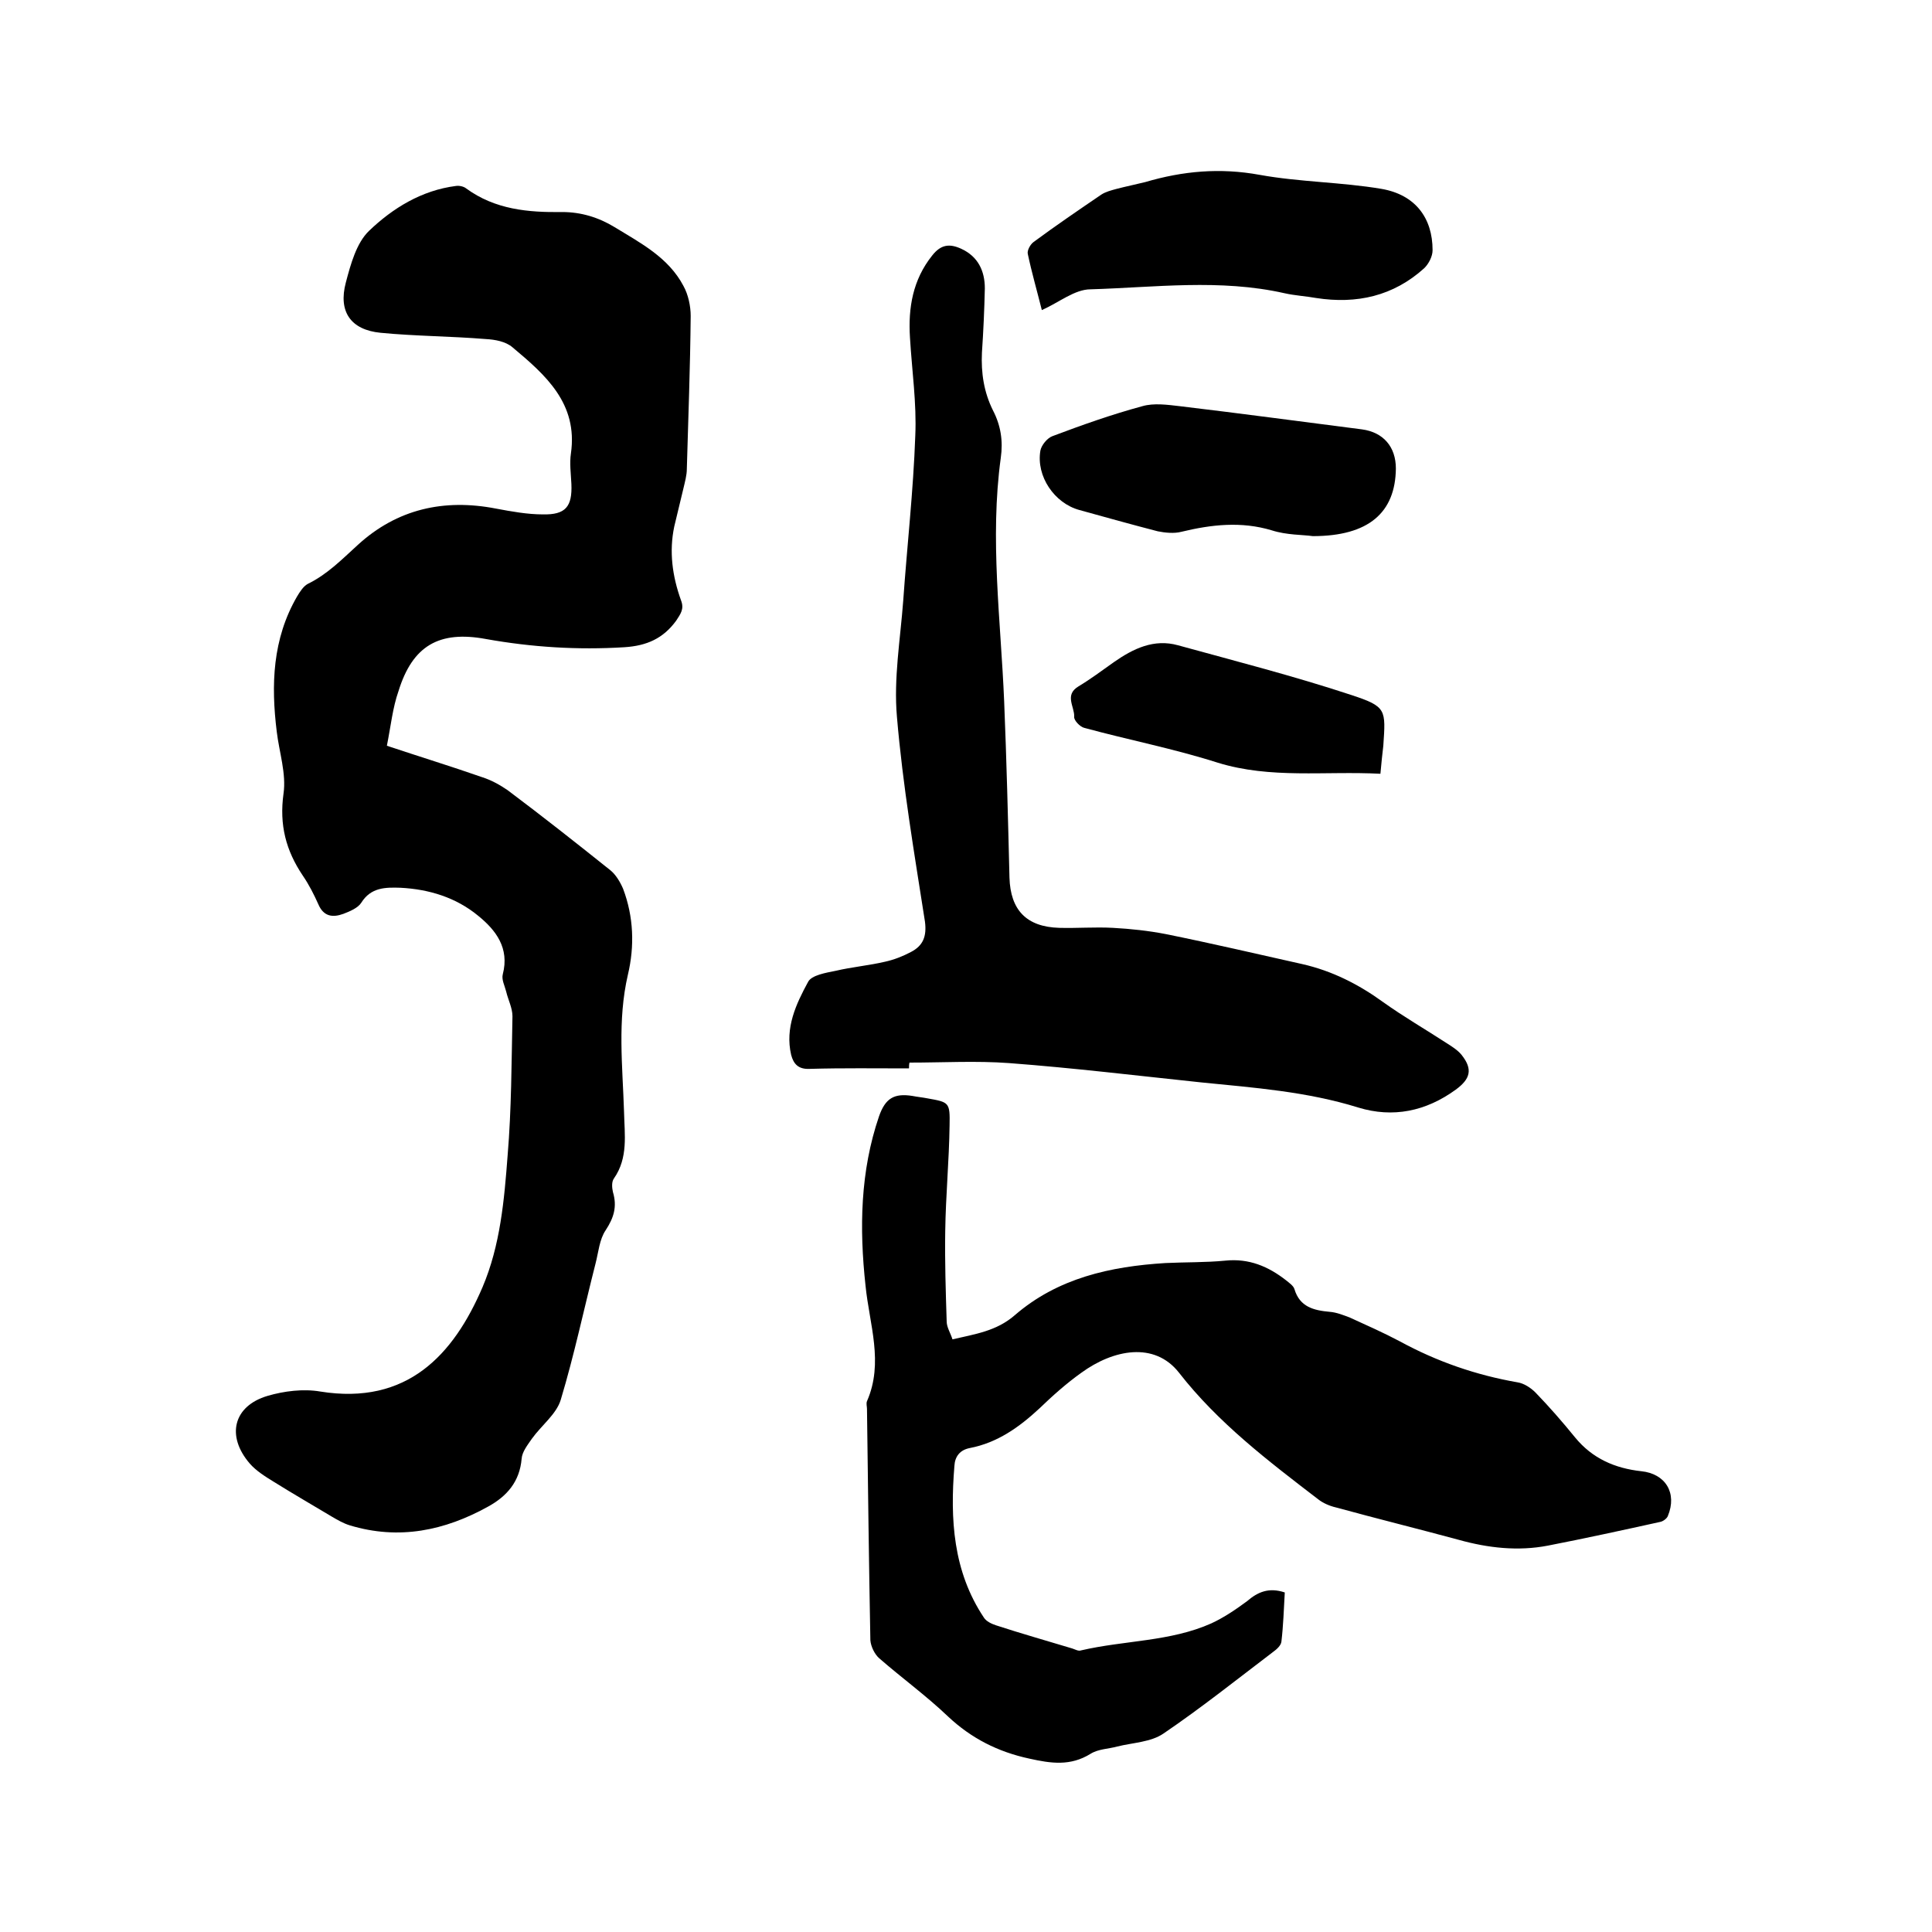 <svg enable-background="new 0 0 400 400" viewBox="0 0 400 400" xmlns="http://www.w3.org/2000/svg"><path d="m80.1 154.4c6.9 2.3 13.4 4.3 19.7 6.5 1.9.6 3.7 1.6 5.3 2.7 7.2 5.4 14.3 11 21.3 16.6 1.1.9 2 2.4 2.6 3.8 2.2 5.8 2.4 11.9 1 17.8-2.2 9.5-1.1 18.9-.8 28.4.1 4.7.9 9.5-2.1 13.8-.5.7-.4 1.9-.2 2.8.9 3 .2 5.3-1.5 7.9-1.3 1.9-1.5 4.6-2.1 6.9-2.4 9.4-4.4 18.9-7.2 28.2-.9 3-4 5.3-6 8.1-.9 1.3-2 2.7-2.1 4.1-.4 4.8-3.1 7.8-6.9 9.9-9 5-18.5 7-28.7 3.9-1.3-.4-2.5-1.1-3.7-1.8-4-2.4-8-4.7-12-7.2-1.8-1.1-3.7-2.3-5-3.8-4.9-5.7-3.4-11.9 3.7-14 3.4-1 7.4-1.5 10.9-.9 18 2.9 27.6-7.6 33.6-21.6 3.7-8.7 4.5-18.1 5.2-27.3.8-9.6.8-19.2 1-28.8 0-1.7-.9-3.4-1.3-5.1-.3-1.2-1-2.5-.7-3.6 1.4-5.4-1.4-9.1-5.1-12.1-4.6-3.8-10.2-5.5-16.1-5.8-3.1-.1-6.1-.1-8.1 3.1-.7 1.1-2.4 1.8-3.7 2.3-2.2.8-4.1.6-5.2-2-.9-2-1.9-4-3.2-5.9-3.5-5.2-4.9-10.5-4-17 .6-4.1-.9-8.6-1.4-12.8-1.2-9.7-.9-19.2 4.2-28 .6-1 1.3-2.1 2.2-2.6 4.1-2 7.1-5.1 10.4-8.1 8.1-7.4 17.8-9.6 28.6-7.5 3.2.6 6.5 1.2 9.7 1.2 4.7.1 6.1-1.6 5.9-6.3-.1-2.1-.4-4.3-.1-6.3 1.5-10.4-5.3-16.3-12.1-22-1.4-1.2-3.6-1.6-5.5-1.7-7.3-.6-14.6-.6-21.8-1.3-6.2-.6-8.8-4.4-7.2-10.4 1-3.8 2.2-8.2 4.8-10.7 4.9-4.7 10.9-8.4 18-9.3.7-.1 1.6.1 2.1.5 6 4.4 12.9 5 19.9 4.9 3.9 0 7.5 1.1 10.8 3.1 5.4 3.3 11.2 6.3 14.3 12.2 1 1.8 1.5 4.2 1.5 6.2-.1 10.6-.5 21.2-.8 31.7 0 1.3-.4 2.7-.7 4-.6 2.6-1.3 5.3-1.9 7.9-1.1 5.2-.4 10.3 1.4 15.3.7 1.8-.1 2.8-1 4.2-2.7 3.7-6.1 5.2-10.7 5.5-9.7.6-19.2 0-28.7-1.7-9.7-1.8-15.2 1.4-18.1 10.8-1.2 3.4-1.6 7.3-2.4 11.3z"/><path d="m266 329.7c-.2 3.5-.3 6.8-.7 10.2-.1.8-1 1.6-1.7 2.1-7.5 5.7-14.9 11.6-22.7 16.9-2.6 1.8-6.4 1.9-9.6 2.7-1.8.5-3.9.5-5.5 1.5-4.2 2.6-8.2 2-12.7 1-6.5-1.4-12-4.2-16.8-8.7-4.5-4.3-9.6-8-14.3-12.1-.9-.8-1.7-2.4-1.8-3.7-.3-16-.5-32-.7-47.9 0-.5-.2-1.1 0-1.6 3.5-8 .5-15.9-.3-23.9-1.3-11.9-1.1-23.7 2.8-35.1 1.3-3.7 3.1-4.8 6.9-4.2 1 .2 2.1.3 3.1.5 4.5.8 4.7.8 4.6 5.6-.1 7.3-.8 14.6-.9 21.9-.1 6.2.1 12.4.3 18.7 0 1.2.8 2.4 1.2 3.7 4.7-1.1 9.1-1.7 12.9-5 8.9-7.7 19.8-10.1 31.2-10.8 4.1-.2 8.3-.1 12.4-.5 4.9-.5 8.9 1.2 12.6 4.1.6.5 1.5 1.1 1.7 1.8 1.1 3.7 4 4.4 7.3 4.7 1.4.1 2.9.7 4.2 1.2 3.5 1.6 6.9 3.1 10.3 4.9 7.7 4.2 15.8 7 24.4 8.5 1.3.2 2.7 1.1 3.7 2.1 2.9 3 5.6 6.1 8.2 9.3 3.6 4.4 8.3 6.4 13.7 7 5 .5 7.5 4.5 5.5 9.3-.2.5-1 1.1-1.6 1.2-7.7 1.7-15.5 3.4-23.2 4.9-6.2 1.2-12.4.5-18.5-1.2-8.5-2.3-17-4.4-25.4-6.7-1.3-.3-2.7-.9-3.7-1.7-10.3-7.9-20.7-15.8-28.8-26.2-5.1-6.5-13.6-4.8-20.2 0-3.1 2.2-6 4.8-8.7 7.4-4.2 3.9-8.7 7.1-14.4 8.2-2.1.4-3.1 1.8-3.2 3.7-.9 11-.3 21.8 6.1 31.4.5.8 1.6 1.3 2.5 1.6 5.2 1.7 10.5 3.2 15.8 4.8.6.2 1.3.6 1.8.4 9-2.1 18.5-1.8 27-5.6 2.6-1.2 5.1-2.9 7.4-4.6 2.2-1.9 4.5-2.9 7.8-1.8z"/><path d="m188.2 221.2c-6.9 0-13.7-.1-20.6.1-2.3.1-3.3-1-3.8-2.9-1.3-5.6 1-10.5 3.5-15.1.7-1.4 3.7-1.9 5.7-2.3 3.4-.8 6.9-1.1 10.3-1.9 1.8-.4 3.6-1.1 5.3-2 2.5-1.3 3.3-3.2 2.9-6.3-2.2-14.1-4.6-28.2-5.8-42.4-.7-7.9.7-16 1.3-24 .8-11.4 2.1-22.8 2.5-34.2.3-6.7-.7-13.5-1.1-20.3-.4-6.2.6-12 4.6-17 1.8-2.3 3.6-2.5 6-1.4 3.5 1.6 4.9 4.6 4.9 8.2-.1 4.4-.3 8.9-.6 13.3-.2 4.2.4 8.2 2.3 12 1.6 3.1 2.1 6.3 1.6 9.8-2.3 16.8 0 33.6.7 50.4.5 12.2.8 24.3 1.1 36.5.2 6.7 3.5 10.2 10.3 10.4 3.7.1 7.4-.2 11.1 0s7.4.6 11 1.3c9.4 1.9 18.8 4.1 28.2 6.2 6.2 1.4 11.7 4.2 16.8 7.9 4.2 3 8.7 5.6 13 8.4 1.1.7 2.4 1.5 3.2 2.5 2.4 3 1.8 5-1.2 7.2-6.2 4.5-13 5.9-20.2 3.7-10.6-3.3-21.5-4.1-32.5-5.2-13.3-1.4-26.5-3-39.8-4-6.8-.5-13.7-.1-20.6-.1-.1.4-.1.8-.1 1.2z"/><path d="m215.7 64.2c-1-4-2.1-7.8-2.9-11.6-.2-.7.5-2 1.2-2.5 4.6-3.4 9.3-6.6 14-9.8.9-.6 2.1-.9 3.2-1.2 1.9-.5 3.9-.9 5.9-1.4 7.8-2.3 15.5-3 23.7-1.5 8.3 1.5 16.9 1.5 25.2 2.9 7 1.2 10.6 6 10.6 12.7 0 1.3-.8 2.8-1.7 3.7-6.4 5.8-14 7.5-22.4 6.2-2.2-.4-4.4-.5-6.6-1-13.3-3-26.8-1.2-40.1-.8-3.3 0-6.5 2.7-10.1 4.3z"/><path d="m271.8 111c-2-.3-5.4-.2-8.5-1.2-6.3-1.9-12.5-1.2-18.7.3-1.5.4-3.4.2-4.9-.1-5.4-1.4-10.8-2.9-16.2-4.4-5.2-1.4-9-7-8.1-12.3.2-1.1 1.4-2.6 2.5-3 6.1-2.3 12.3-4.5 18.6-6.2 2.4-.7 5.2-.3 7.8 0 12.6 1.5 25.2 3.2 37.7 4.8 4.4.6 7 3.6 7 8.1-.1 9.1-5.6 14-17.2 14z"/><path d="m285.8 160.2c-11.5-.6-22.7 1.1-33.7-2.3-9.1-2.9-18.4-4.7-27.6-7.2-.9-.2-2.2-1.6-2.1-2.3.1-2.1-2.1-4.5.9-6.3 2.5-1.5 4.9-3.3 7.3-5 4-2.8 8.3-4.9 13.3-3.5 12 3.3 24.1 6.4 35.9 10.3 7.3 2.4 7.1 3 6.6 10.5-.2 1.7-.4 3.5-.6 5.8z"/></svg>